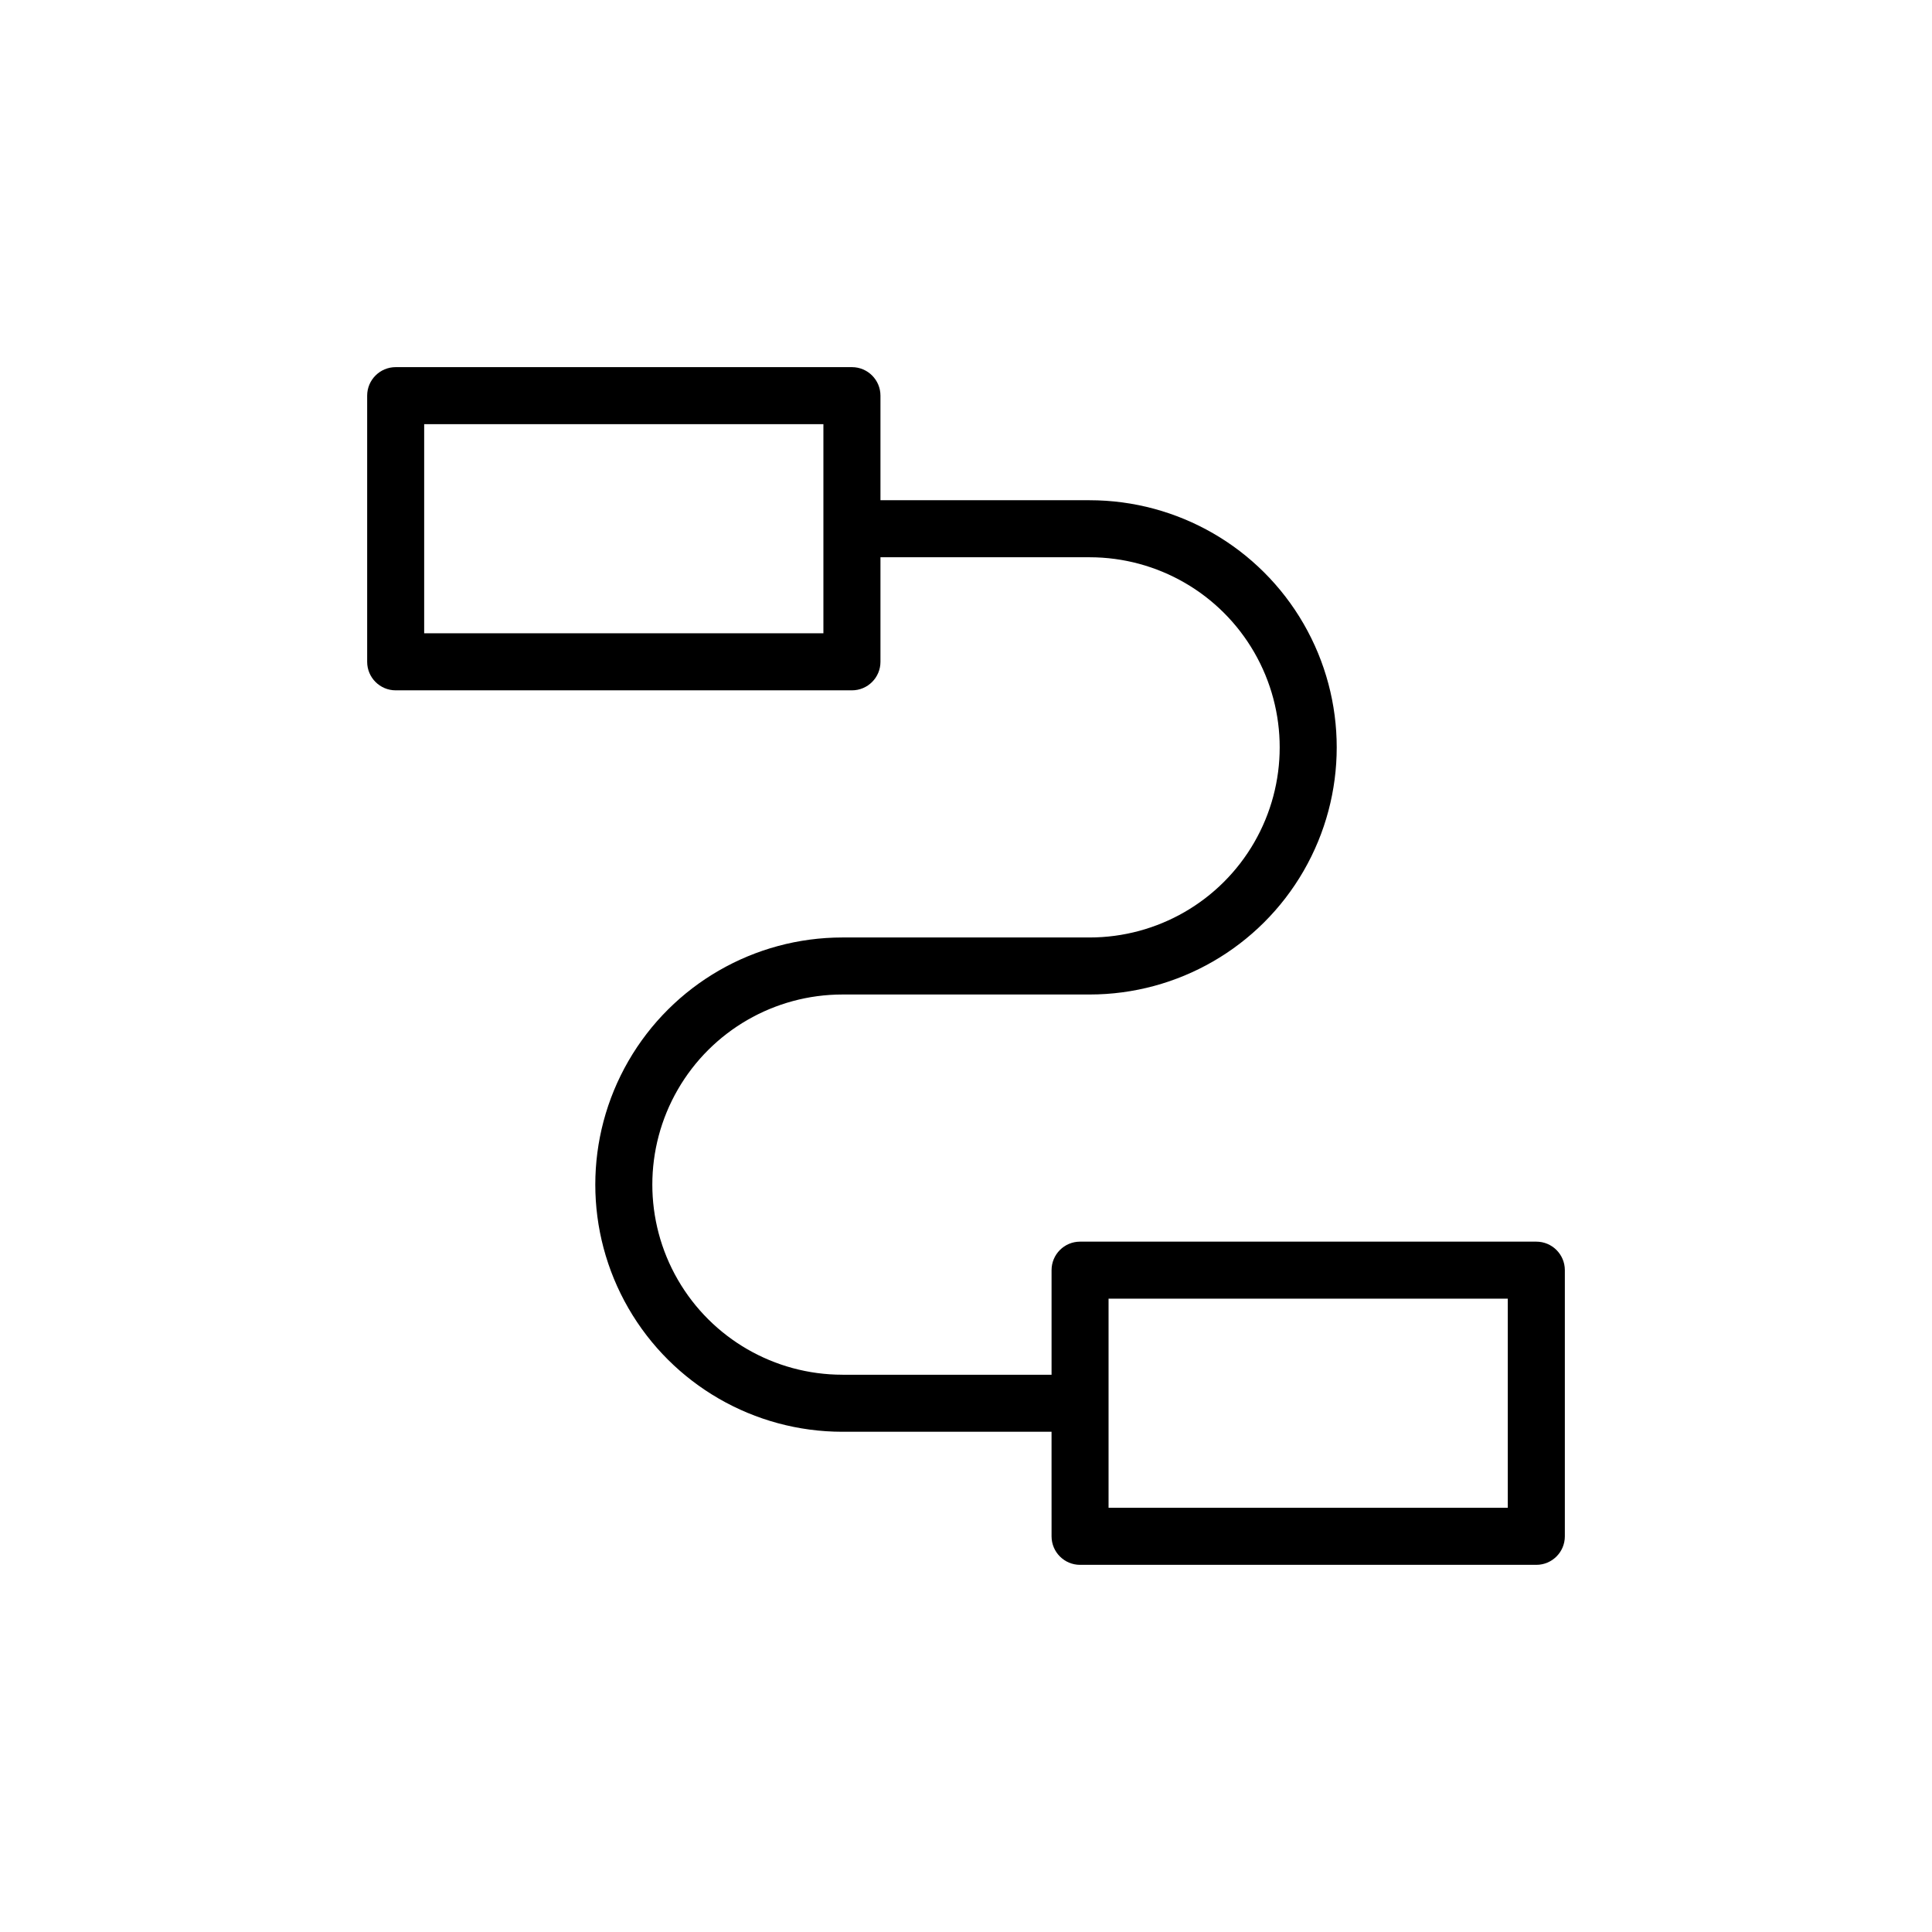 <?xml version="1.0" encoding="UTF-8"?>
<!-- Uploaded to: ICON Repo, www.iconrepo.com, Generator: ICON Repo Mixer Tools -->
<svg fill="#000000" width="800px" height="800px" version="1.1" viewBox="144 144 512 512" xmlns="http://www.w3.org/2000/svg">
 <path d="m551.14 473.05h-120.91c-4.172 0-7.555 3.383-7.555 7.559v27.711h-55.418l-0.004-0.004c-18 0-34.629-9.602-43.629-25.188-9-15.59-9-34.793 0-50.383 9-15.586 25.629-25.191 43.629-25.191h65.496c23.398 0 45.02-12.48 56.719-32.746 11.703-20.266 11.703-45.23 0-65.496-11.699-20.266-33.32-32.746-56.719-32.746h-55.418v-27.711c0-4.172-3.383-7.559-7.559-7.559h-120.91c-4.172 0-7.559 3.387-7.559 7.559v70.535c0 4.172 3.387 7.555 7.559 7.555h120.91c4.176 0 7.559-3.383 7.559-7.555v-27.711h55.418c18 0 34.633 9.602 43.633 25.191 9 15.586 9 34.793 0 50.379-9 15.59-25.633 25.191-43.633 25.191h-65.496c-23.398 0-45.02 12.484-56.719 32.746-11.699 20.266-11.699 45.234 0 65.496 11.699 20.266 33.32 32.75 56.719 32.75h55.418l0.004 27.707c0 4.176 3.383 7.559 7.555 7.559h120.91c4.176 0 7.559-3.383 7.559-7.559v-70.531c0-4.176-3.383-7.559-7.559-7.559zm-188.93-161.22h-105.8v-55.418h105.8zm181.37 231.75h-105.8v-55.418h105.8z"/>
</svg>